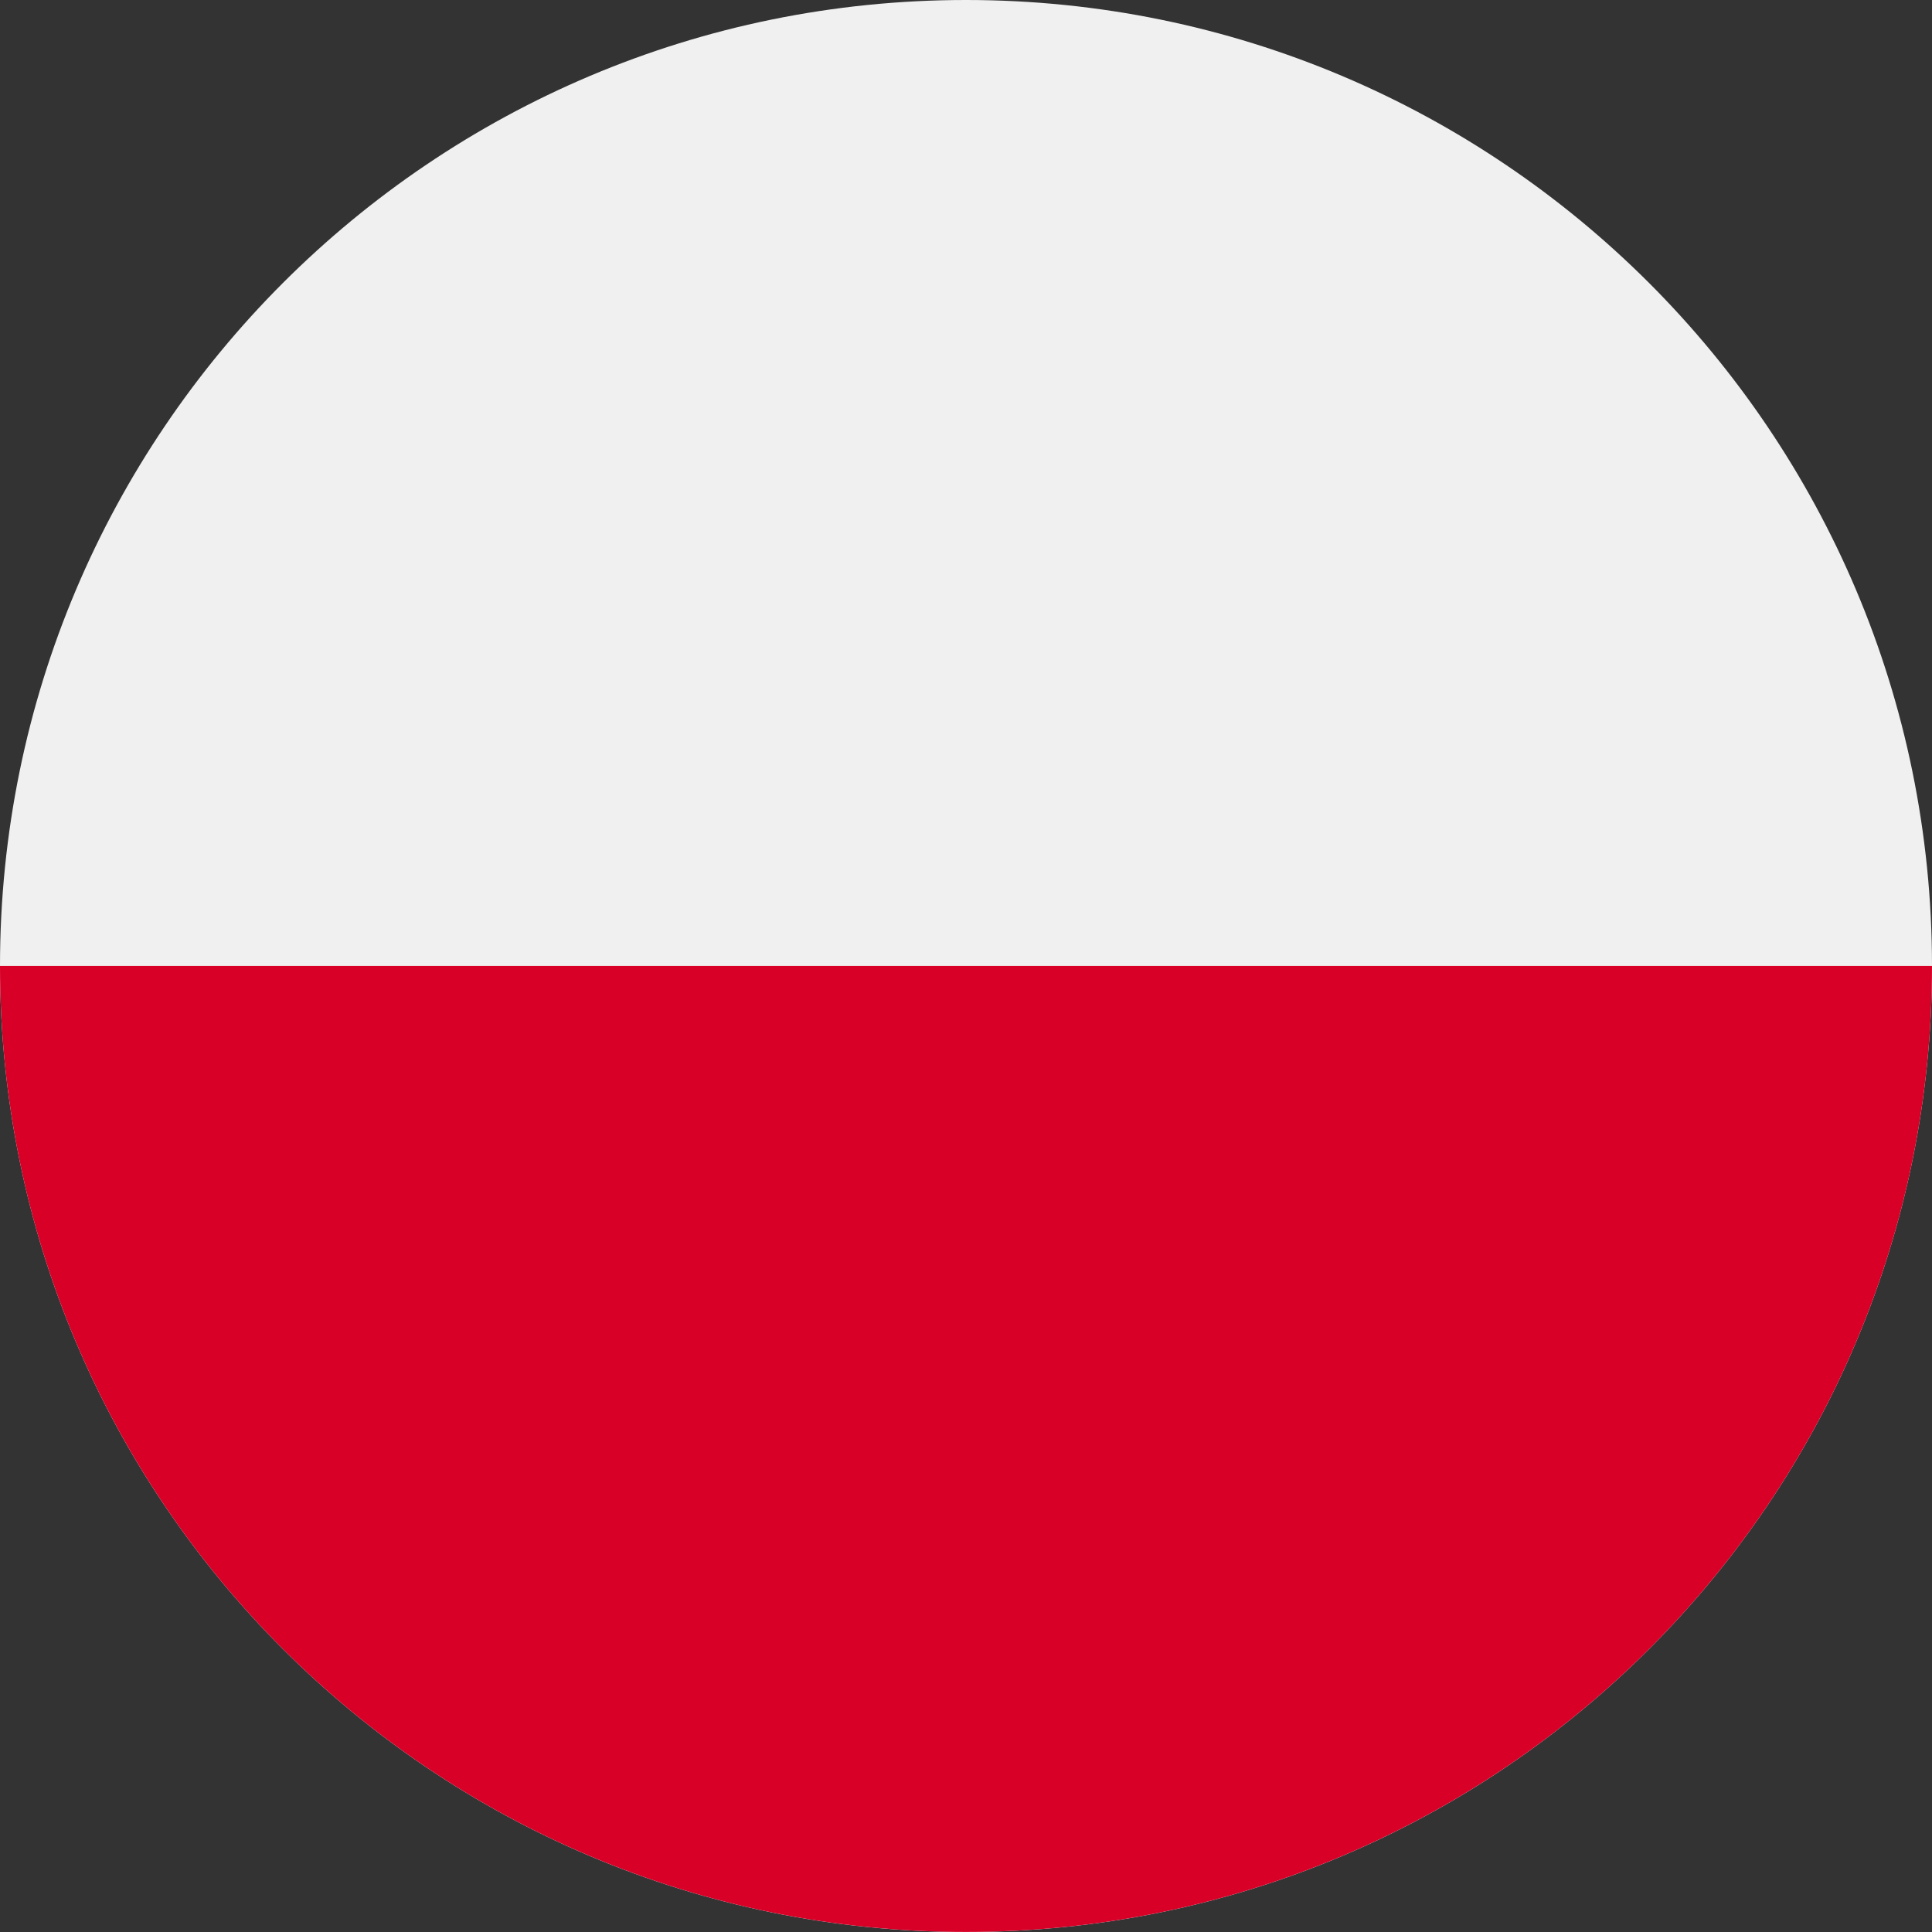 <svg width="36" height="36" viewBox="0 0 36 36" fill="none" xmlns="http://www.w3.org/2000/svg">
<rect x="0" y="0" width="36" height="36" fill="#333333" stroke="none"/>
<path d="M18 36C27.941 36 36 27.941 36 18C36 8.059 27.941 0 18 0C8.059 0 0 8.059 0 18C0 27.941 8.059 36 18 36Z" fill="#F0F0F0"/>
<path d="M36 17.999C36 27.941 27.941 35.999 18 35.999C8.059 35.999 0 27.941 0 17.999" fill="#D80027"/>
</svg>
